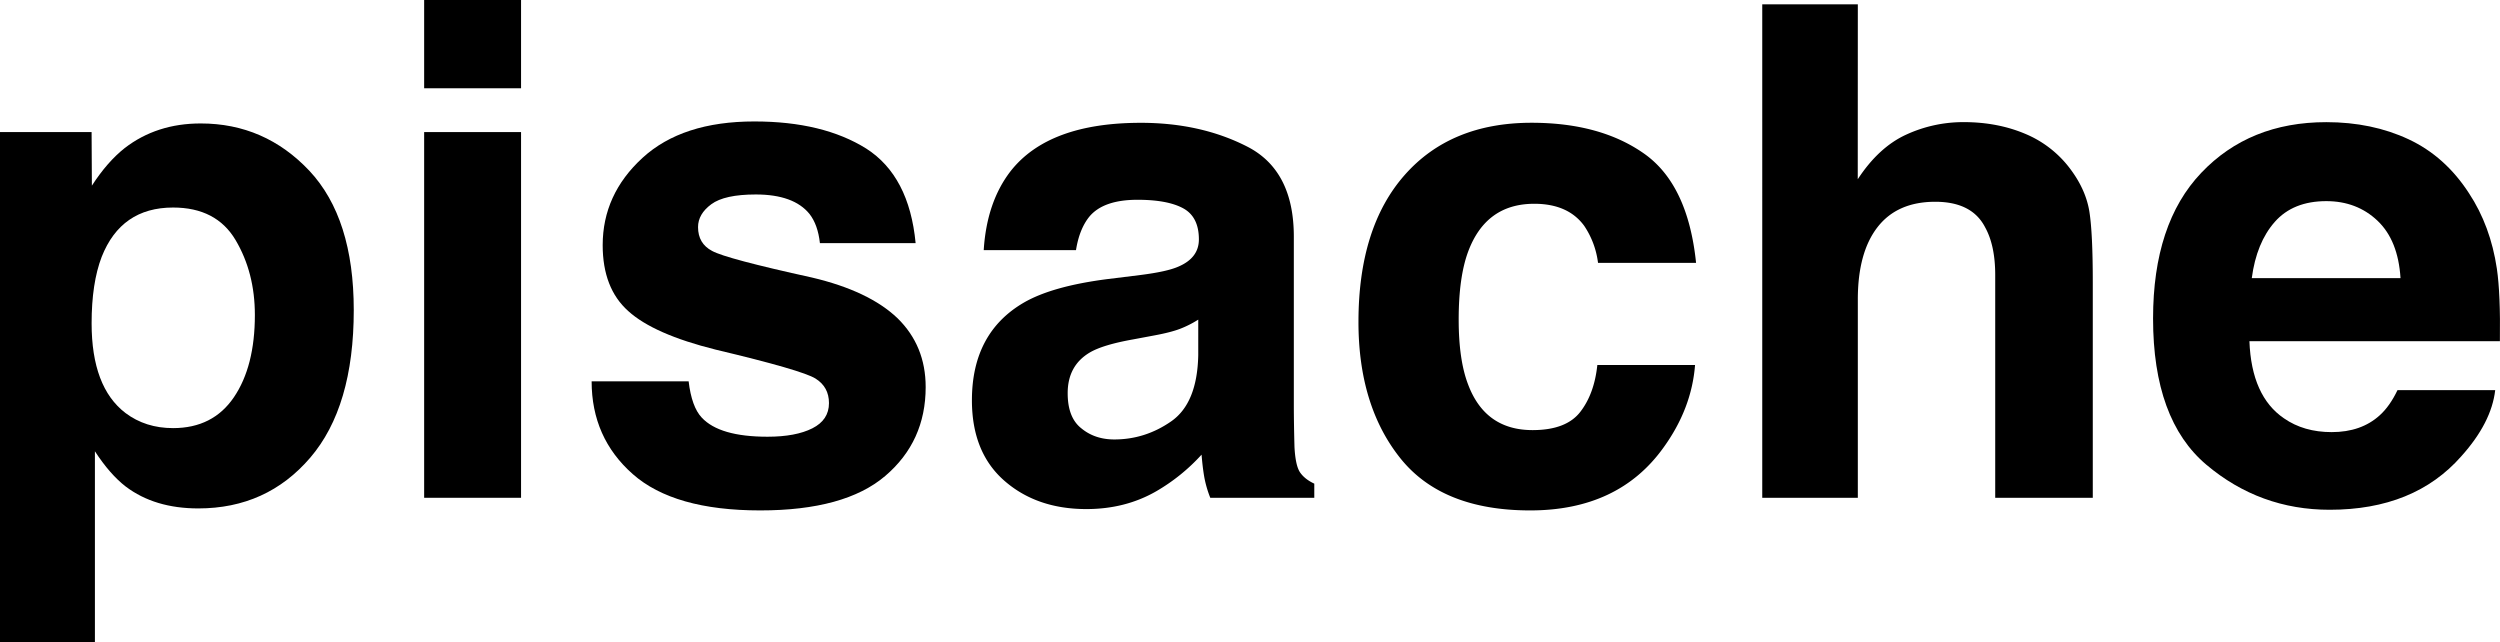 <svg xmlns="http://www.w3.org/2000/svg" viewBox="0 0 3840 986.1"><g id="레이어_2" data-name="레이어 2"><g id="Layer_1" data-name="Layer 1"><path d="M475.31,262.43q68.05,72.84,68.07,213.81,0,148.71-66.79,226.7t-172,78q-67,0-111.4-33.55Q169,728.8,145.78,693.18V986.1H0V202.87H140.69l.44,82.3q23.7-36.66,50.55-57.84,49-37.71,116.54-37.71Q406.71,189.62,475.31,262.43ZM391.48,483.77q0-65-29.62-115t-96-50q-79.83,0-109.69,75.81-15.46,40.24-15.45,102.11,0,98,52,137.69,30.88,23.22,73.13,23.21,61.26,0,93.45-47.44T391.48,483.77Z"></path><path d="M800.34,0V135.59H651.5V0Zm0,202.87V764.6H651.5V202.87Z"></path><path d="M1330.59,228.23q66,42.21,75.81,145.26h-147q-3.11-28.35-16-44.87-24.24-29.91-82.52-29.91-48,0-68.33,15t-20.36,35.11q0,25.31,21.65,36.65,21.64,11.88,153.17,40.78,87.68,20.64,131.5,62.46,43.32,42.33,43.32,105.83,0,83.63-62.14,136.55T1167.62,784q-132.54,0-195.71-55.8T908.74,585.72h149q4.63,39.21,20.12,55.7,27.33,29.4,101.07,29.39,43.32,0,68.85-12.9t25.53-38.72q0-24.78-20.63-37.69t-153.16-44.4q-95.43-23.75-134.6-59.37-39.21-35.1-39.2-101.18,0-77.94,61.1-134t172-56Q1264,186.56,1330.59,228.23Z"></path><path d="M1552.22,263q58.27-74.35,200.1-74.36,92.28,0,163.66,36.66t71.34,138.31V621.64q0,26.85,1,65,1.53,28.92,8.76,39.24t21.67,17V764.6H1859a164.91,164.91,0,0,1-9.27-32.08q-2.58-15-4.12-34.17A290.88,290.88,0,0,1,1776,754.58q-47.46,27.34-107.27,27.36-76.32,0-126.1-43.59t-49.76-123.54q0-103.68,79.93-150.11,43.83-25.27,128.94-36.11l50-6.18q40.74-5.16,58.29-12.9,31.44-13.41,31.46-41.78,0-34.56-24-47.71t-70.39-13.16q-52.1,0-73.75,25.79-15.5,19.1-20.63,51.58H1511Q1515.59,310.49,1552.22,263ZM1661.06,658q20.63,17,50.54,17,47.43,0,87.41-27.84t41.51-101.6V490.94a158.41,158.41,0,0,1-28.1,14.19q-14.19,5.4-38.93,10l-33,6.18q-46.43,8.28-66.53,20.12-34,20.13-34,62.4Q1639.91,641.53,1661.06,658Z"></path><path d="M2605.16,403.74h-150.6A130.41,130.41,0,0,0,2433.42,347q-24.75-34-76.84-34-74.26,0-101.6,73.75-14.45,39.21-14.44,104.19,0,61.92,14.44,99.55,26.3,70.14,99,70.15,51.57,0,73.23-27.85t26.3-72.2H2603.6q-5.16,67-48.48,126.89Q2486,784,2350.38,784T2150.65,703.5q-64.07-80.47-64.05-209,0-145,70.77-225.45t195.09-80.49q105.7,0,173,47.49T2605.16,403.74Z"></path><path d="M3214.52,434.3V764.6H3064.65V422.43q0-45.4-15.51-73.29-20.17-39.21-76.56-39.22-58.44,0-88.71,39T2853.62,460.1V764.6h-146.8V6.66h146.8l-.12,268.68q32-49,74.1-68.4a209.49,209.49,0,0,1,88.58-19.36q52.17,0,94.78,18.07a165.81,165.81,0,0,1,70,55.22q23.25,31.5,28.42,64.77T3214.52,434.3Z"></path><path d="M3832.63,599.21q-5.68,50-52.09,101.65Q3708.33,783,3578.38,783q-107.28,0-189.27-69.06t-82-224.75q0-145.87,74-223.71t192.11-77.85q70.13,0,126.35,26.29t92.83,82.94q33,50,42.81,115.92,5.65,38.65,4.63,111.28H3455.12q3.11,84.54,53.12,118.53,30.42,21.15,73.23,21.14,45.38,0,73.75-25.79,15.47-13.9,27.34-38.68Zm-145.44-172q-3.63-58.1-35.33-88.17t-78.64-30.09q-51.06,0-79.17,31.89t-35.32,86.37Z"></path></g></g></svg>